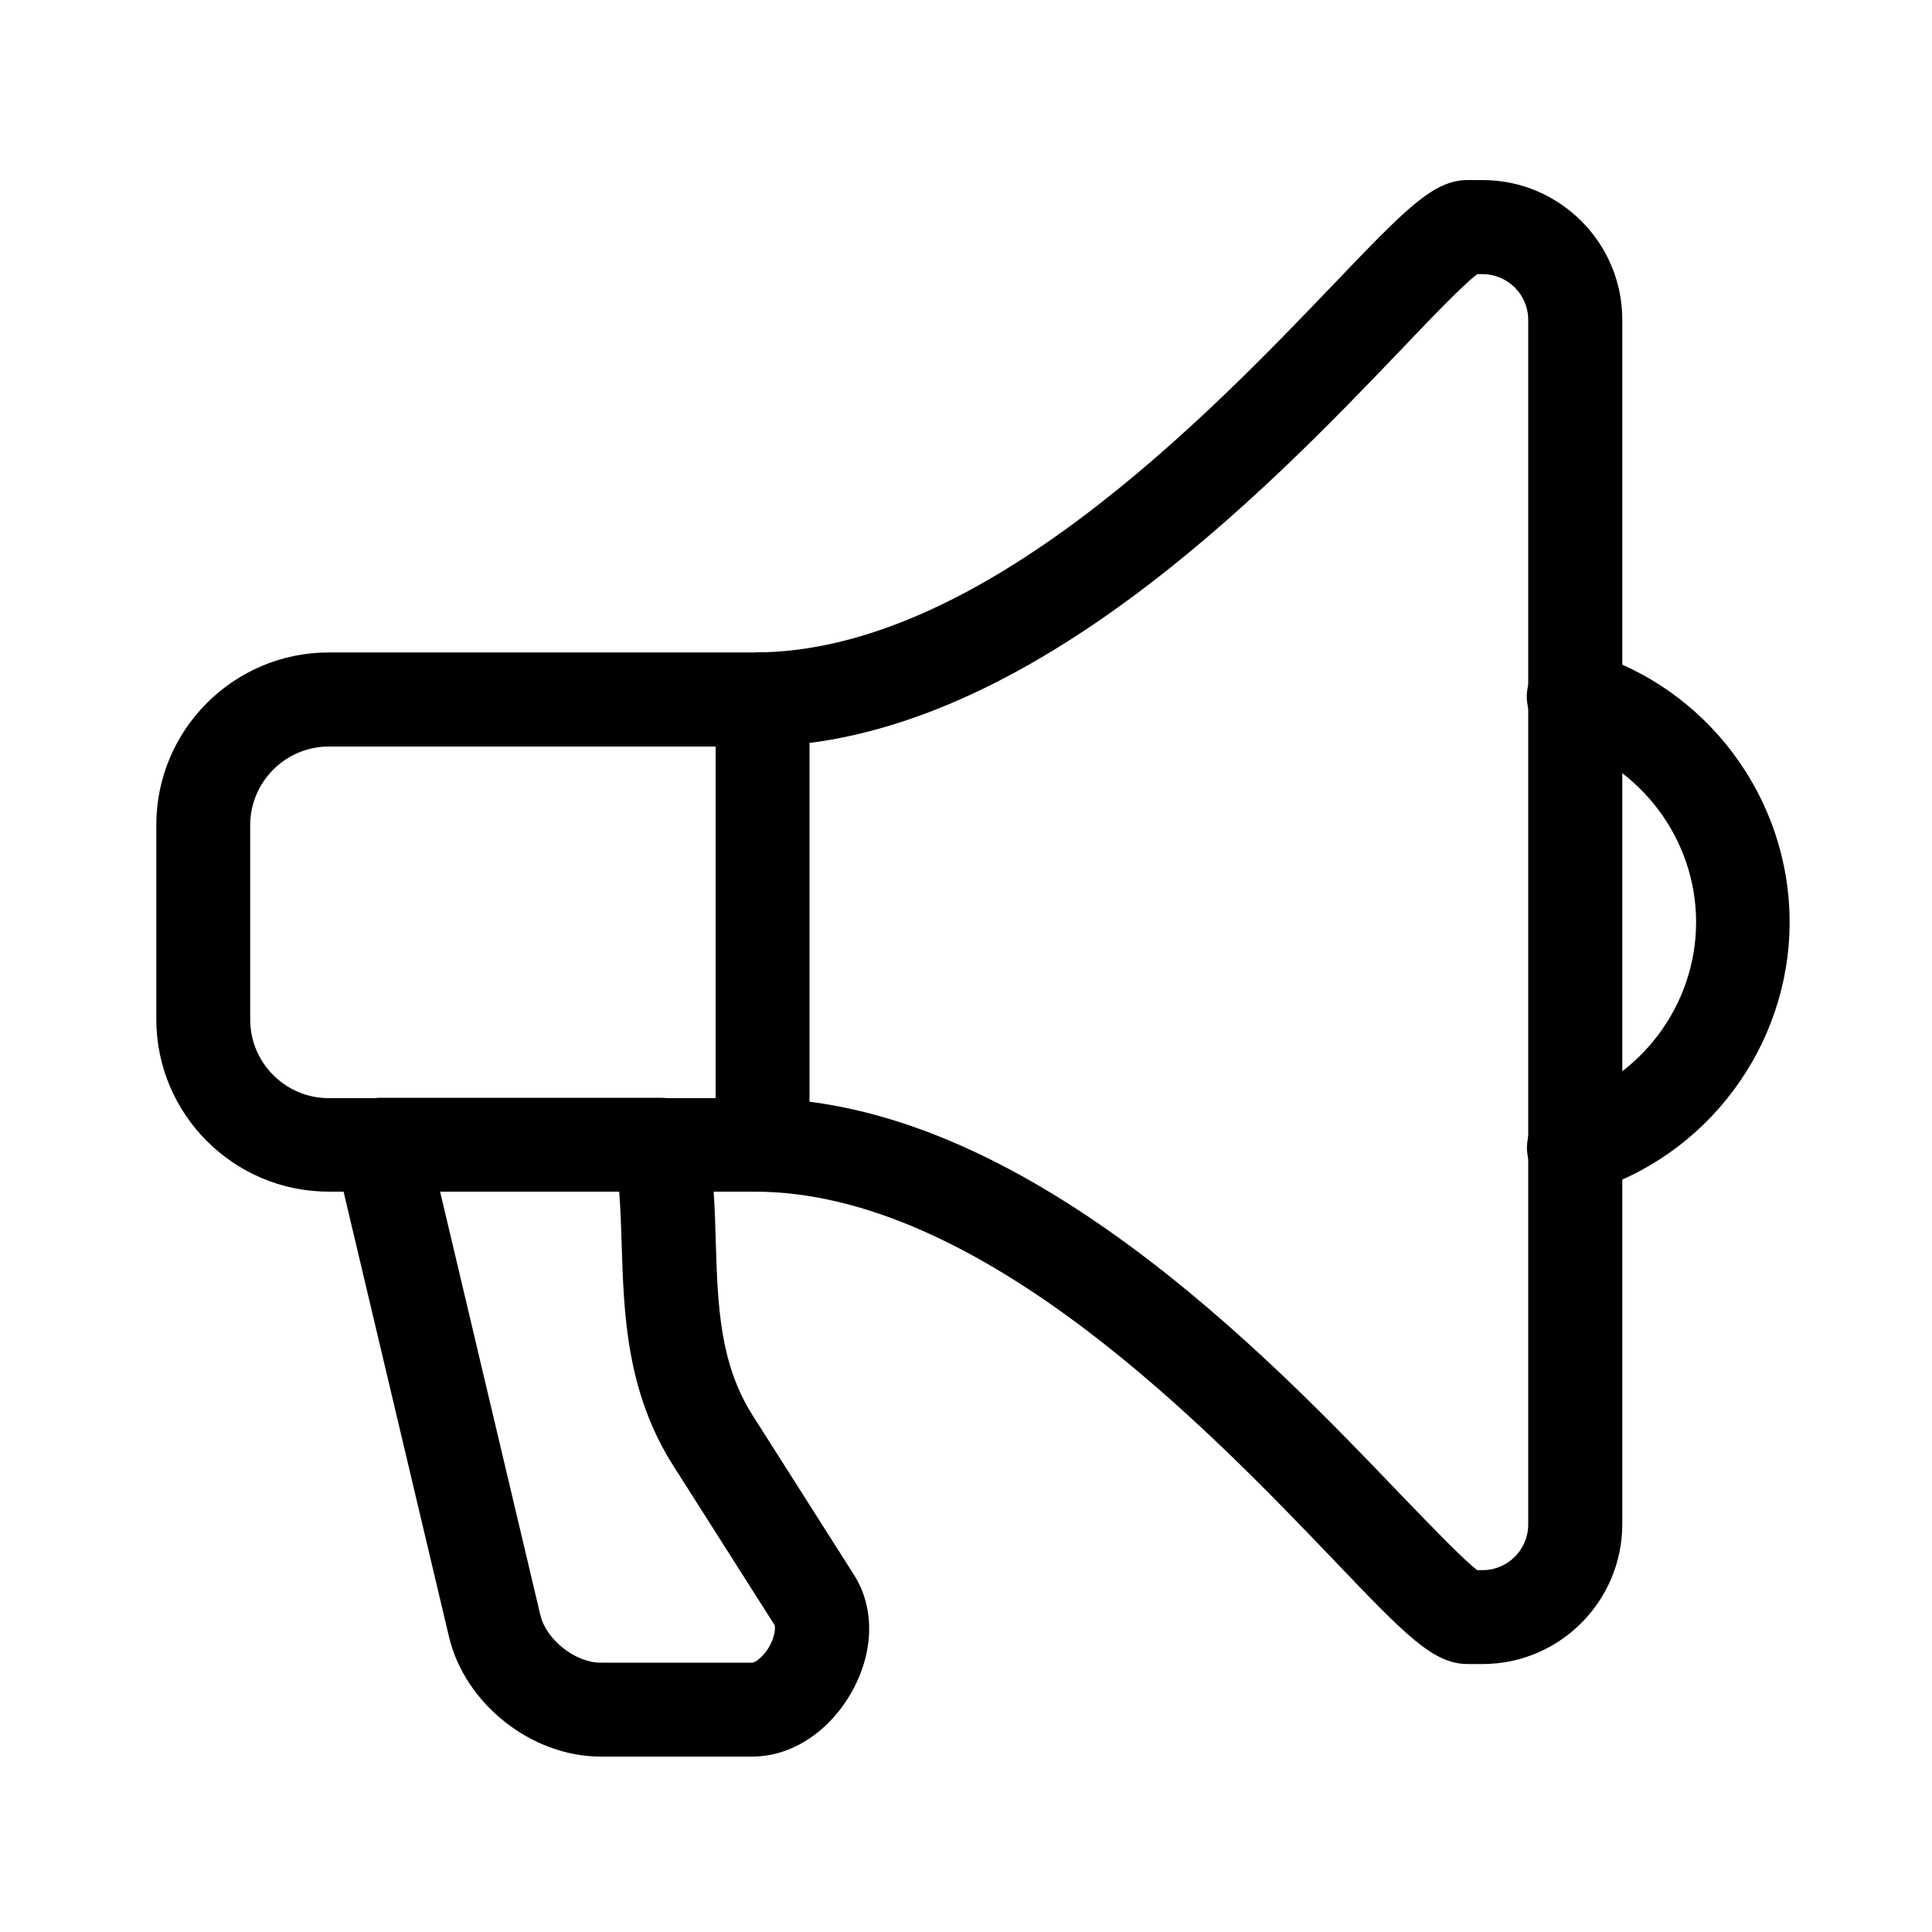 <?xml version="1.0" encoding="UTF-8"?>
<svg xmlns="http://www.w3.org/2000/svg" viewBox="0 0 1000 1000" xml:space="preserve">
<style type="text/css">
	.st0{display:none;}
	.st1{display:inline;}
</style>
<switch>
	
	<g>
		<g class="st0">
			<path class="st1" d="m646.1 894.2c-23.4 0-45-13.9-54.9-35.5l-80.7-133.6c-8.5-15.1-18.6-33.3-31.4-36.5-7.2-1.8-16.2 1-27.1 8.1-19.1 12.5-43.6 18.8-72.9 18.8-69.2 0-128.3-46-147.4-111.9-8.8 2.1-17.9 3.2-27.1 3.2-53.3 0-98.8-35.4-114.1-85.5-2.4-5.2-4.2-10.5-5.4-16-32-22.7-51.5-60.2-51.5-100.4 0-60.4 43.2-110.8 99.7-120.5-0.9-5.5-1.4-11.2-1.4-16.9 0-54.2 43.2-98.3 96.4-98.3 7.2 0 14.3 0.8 21.3 2.4 28-39.2 73.2-63.1 121.1-63.1 25.8 0 50.8 6.7 73.1 19.5 35.1-27.7 89-25.7 121.9 4.4 46.1-16.4 99.9-6.3 137.2 26.3 5.8-1.1 11.7-1.7 17.7-1.7 45.3 0 83.5 31.8 93.7 75.2 51.2 1.5 92.5 44.5 92.5 97.2v1.1c40.6 20.3 67.1 62.7 67.1 109.8 0 21.9-5.6 43-16.3 61.7 3.4 12.8 5.2 26.1 5.2 39.5 0 77.5-58 141.5-132 148.9 0.1 18.4-5.1 36.5-14.6 51.5-0.8 3.6-2.6 6.9-5.5 9.6-2.2 2-4.5 3.9-6.9 5.7-12.9 12.4-28.8 19.2-45.3 19.2-13.2 0-22.8-3.2-30.2-6.4-4.9-1.5-9.6-3.5-14.1-5.8-1.2 0.2-2.5 0.5-4.5 1.5-8.3 4.2-13.5 12.8-13.5 22.5 0 4.6 1.2 7.7 3.8 13.6 3.2 7.5 7.3 16.8 7.3 30.8-0.4 33.9-27.7 61.6-61.2 61.6zm-171.4-242.6c4.5 0 8.8 0.5 13.1 1.6 28.3 6.9 43.3 33.9 54.3 53.6l81.3 134.8c5 10.5 13.5 16.1 22.8 16.1 13.4 0 24.2-11.4 24.2-25.3 0-6.5-1.8-10.6-4.3-16.4-3-7-6.8-15.7-6.8-28.1 0-20 9.3-38.2 24.8-49.6-10.8-14.7-17.2-32.9-17.2-52.6 0-10.1 8.2-18.2 18.2-18.2 10.1 0 18.2 8.2 18.2 18.2 0 18.7 9.7 35.1 24.1 44.1 3.8 1.3 7.2 2.9 10.3 4.4 1 0.5 1.9 0.9 2.8 1.3 12.8 3.4 27.8 1.2 39.3-6.5 0.3-0.3 0.6-0.6 0.8-0.9 10.1-11.3 14.9-28 13-44.5-0.2-2.1-0.3-4.2-0.4-6.3l-0.1-2.7c-0.3-2.4 0-4.9 0.7-7.2-25.8-14.8-44.2-40.7-49.9-70.4-14.9 11.8-32.5 19.5-51.4 22.3-36.9 5.3-73.7-8.4-98.3-37-6.6-7.6-5.7-19.1 1.9-25.7s19.1-5.7 25.7 1.9c16.4 19.1 40.8 28.4 65.3 24.7 17.7-2.6 33.8-11.8 45.3-25.8 4.4-5.4 11.3-7.6 17.8-6.3 3.6-2.6 8.2-3.9 13-3.3 10 1.3 17.1 10.4 15.8 20.4-4.7 36.9 20.5 70.7 56.3 75.5 15.8 2.1 31.6-1.8 44.8-10.9 1-0.7 2-1.3 3.1-1.7 26.1-20.7 42.9-53.2 42.9-89.6 0-4.2-0.2-8.3-0.7-12.5-14.6 7.9-30.9 12.1-47.6 12.1-43 0-79.9-27.5-94.7-66.1-29.9 22.2-75.8 24.4-108.5 1.6-8.3-5.8-10.3-17.1-4.5-25.4s17.2-10.3 25.4-4.5c9.5 6.7 20.7 10.2 32.3 10.2 31.8 0 57.7-26.7 57.7-59.6 0-10.1 8.2-18.2 18.2-18.2s18.2 8.2 18.2 18.2c0 14.9-3.4 29-9.3 41.7 0.8 36.4 29.7 65.7 65.2 65.7 15.9 0 31.2-6 43.1-16.8 1.3-1.2 2.7-2.1 4.2-2.9 8-13.4 12.2-28.8 12.2-44.8 0-36.5-22.5-69.1-55.9-81-8.3-2.9-13.3-11.4-11.9-20 0.5-3.2 0.8-6.5 0.8-9.8 0-33.5-26.4-60.7-58.8-60.7-3.3 0-6.6 0.3-9.8 0.8-5.2 0.9-10.4-0.5-14.5-3.8s-6.5-8.1-6.8-13.4c-1.5-33-27.8-58.9-59.8-58.9-5.9 0-11.8 0.9-17.5 2.7-6.5 2.1-13.7 0.3-18.5-4.6-30.3-30.7-77.6-39.1-115.8-21.1-7.5 3.6-16.6 1.5-21.9-4.9-21.8-26.6-64.6-27.7-87.7-2.4-6.2 6.8-16.6 7.9-24.1 2.5-19-13.6-41.3-20.7-64.5-20.7-39.8 0-77.2 21.9-97.5 57.3-4.5 7.9-14.3 11.3-22.8 7.8-7-2.9-14.5-4.4-22.1-4.4-33 0-59.9 27.7-59.9 61.9 0 9.1 1.9 17.9 5.6 26.1 2.6 5.8 2 12.5-1.5 17.7-3.6 5.3-9.7 8.2-15.9 8l-3.3-0.1c-45.8 0-83.1 38.4-83.1 85.7 0 19.9 6.7 38.7 18.4 53.7 5.5-14.6 15.2-27.7 28.8-37.2 8.2-5.8 19.6-3.8 25.4 4.5 5.8 8.2 3.7 19.6-4.5 25.4-11.8 8.2-18.2 21.5-18.5 35.1 1.3 2.2 2.2 4.7 2.4 7.4 0.5 4.9 1.4 9.8 2.7 14.4 0.7 1.3 1.5 2.6 2.3 3.9 2.2 3.2 3.1 6.9 3 10.5 11.3 23.7 32.8 40.9 58.4 46.1 1.2-0.1 2.4-0.1 3.7 0.1 18.1 2.3 36.1-2.7 50.7-14 15.2-11.8 24.9-29.1 27.3-48.6 2.1-17.6-2.1-35.4-11.8-49.9-1.3-1.9-2.2-4-2.6-6.1-3.9-2.7-7.6-5.8-11.2-9.1-7.4-6.9-7.8-18.4-0.9-25.8s18.4-7.8 25.8-0.9c12.8 12 29.6 17.9 46.7 17.3 17.3-0.8 33.4-8.6 45.1-21.8 10.8-12.2 16.9-28.1 17.1-44.6 0.1-10 8.3-18 18.2-18h0.2c10.1 0.1 18.1 8.4 18 18.4-0.3 25.3-9.6 49.6-26.3 68.3-18.3 20.7-43.4 32.7-70.6 34-4.9 0.2-9.8 0.1-14.6-0.4 3.8 13.8 4.9 28.3 3.2 42.8-3.6 29.2-18.1 55.1-41.1 73-0.2 0.2-0.5 0.4-0.7 0.5 11.6 55.4 58.8 95 114.7 95 22.1 0 39.9-4.3 52.9-12.8 14.6-9.6 28.9-14.5 42.4-14.5zm-21.7-112.4c-5.3 0-10.6-0.4-15.9-1.3-9.9-1.6-16.7-11-15.1-20.9s11.1-16.6 20.9-15.1c16.2 2.6 32.6-1.3 46.1-11.1 14.1-10.2 23.3-25.5 26-43 2.5-15.8-0.8-32-9.2-45.5-5.3-8.6-2.7-19.8 5.8-25.1 5.8-3.6 12.9-3.5 18.5-0.4 21.4-7.8 33.1-31.9 26.1-54.4-3.2-10.2-9.8-18.7-18.6-24.2-8.6-5.2-11.3-16.5-6-25.1s16.5-11.3 25.1-6c6.7 4.1 12.7 9.1 17.9 15 12.6-16.7 31.6-28.4 53.7-30.9 19.1-2.1 38.4 3 54.1 14.4 8.1 5.9 9.9 17.3 4 25.5-5.9 8.1-17.4 9.9-25.5 4-8.3-6-18.5-8.8-28.6-7.6-23.1 2.6-39.8 24.1-37.3 48 0.2 2.3 0 4.6-0.5 6.7-2.3 28.6-19.7 54.6-46.3 66.7 4.2 14.4 5.2 29.6 2.8 44.6-4.2 27.2-18.6 51-40.6 66.9-16.9 12.4-36.9 18.8-57.4 18.8z"></path>
		</g>
		<g class="st0">
			<g class="st1">
				<path d="m504 542.9c-66.3-3.2-130-60.4-157.6-138.4-20.7 0.8-39.7-13.9-43-35l-10.9-70.3c-1.7-10.9 1-21.8 7.5-30.8 4.2-5.7 9.6-10.2 15.9-13.1-1.2-7.1-1.8-14.3-1.8-21.5v-25.9c0-73.6 59.9-133.4 133.4-133.4h0.3c6.3-10.2 19.8-20.7 50.7-19.8 22 0.3 48.8 6 75.5 16.1 11.4 4.3 22.3 9.3 32.4 14.7 48.4 20.2 80.7 68.5 80.7 122.4v25.9c0 7.2-0.6 14.5-1.8 21.6 16.2 7.6 26.3 25.3 23.4 43.9l-10.9 70.3c-3 19.4-19.2 33.6-38 35-27.6 77.9-91.3 135.2-155.8 138.3zm-145-176.8c8 0 15.3 5.3 17.5 13.2 20 70 74.7 124.7 127.5 127.2 50.7-2.6 105.4-56.9 125.4-126.4 2.5-8.8 11.3-14.4 20.4-13l6.4 1c2.7 0.5 5.2-1.5 5.6-4.2l10.9-70.3c0.4-2.7-1.5-5.3-4.2-5.7l-7.9-1.2c-5.3-0.8-9.9-3.9-12.7-8.4s-3.5-10.1-1.9-15.1c3-9.5 4.6-19.4 4.6-29.4v-25.9c0-39.2-23.5-74.3-59.9-89.5-10.3-5.4-19.8-9.7-29.7-13.5-47-17.8-77.9-14.8-82.8-10.5 0.3 5-0.8 8.5-4.3 12.2-3.4 3.7-7.7 4.3-12.7 4.3h-13.7c-53.4 0-96.9 43.5-96.9 96.9v25.9c0 10 1.5 19.9 4.6 29.4 1.6 5.1 0.9 10.6-1.9 15.1s-7.5 7.6-12.7 8.4l-7.9 1.2c-2.6 0.4-4.5 3-4.1 5.7l10.9 70.3c0.4 2.7 3 4.5 5.7 4.1l11.1-1.7c0.8 0 1.8-0.1 2.7-0.1z"></path>
				<path d="m774.4 878.2h-124.5c-10.1 0-18.2-8.2-18.2-18.2s8.2-18.2 18.2-18.2h124.5c10.1 0 18.2 8.2 18.2 18.2s-8.1 18.2-18.2 18.2z"></path>
				<path d="m570.1 947.8h-0.2c-8.7-0.1-16.1-6.3-17.7-14.9l-43.3-229.8c-0.6-3.3-0.3-6.8 0.9-10l28.1-72.5h-68.6l28.1 72.5c1.2 3.2 1.6 6.7 0.9 10.1l-44.6 229.8c-1.7 8.5-9.1 14.7-17.7 14.8h-0.2c-8.6 0-16-6-17.8-14.4l-69.3-325.1c-54.6 25.8-154.8 47.4-187.7 54-24.9 5-66.9 23.1-66.9 58.9v19.8l20.6 186c1.1 10-6.1 19-16.1 20.1s-19-6.1-20.1-16.1l-20.7-188-0.1-21.7c0-51.9 48.3-85 96.2-94.7 56.9-11.5 162-37.1 194.9-59.9 2.3-1.6 4.9-2.6 7.7-3.1 9.5-1.3 21 4.5 23 13.9l55.5 260.6 26.5-136.6-35.9-92.4c-2.2-5.6-1.4-11.9 2-16.9s9-7.9 15-7.9h121.9c6 0 11.6 3 15 7.9 3.4 5 4.1 11.3 2 16.9l-35.9 92.5 25.7 136.2 56.4-260.3c2-9.4 10.9-15.5 20.5-14.2l2.5 0.4c2.8 0.4 5.4 1.5 7.7 3.1 32.9 22.8 138 48.4 194.9 59.9 47.9 9.7 96.2 42.7 96.2 94.7v19.6l-20.8 190c-1.1 10-9.9 17.3-20.1 16.1-10-1.1-17.2-10.1-16.1-20.1l20.7-188-0.1-17.8c0-35.8-42.1-53.9-66.9-58.9-32.9-6.7-133.2-28.3-187.8-54.1l-70.4 325.3c-1.9 8.4-9.3 14.3-17.9 14.3z"></path>
			</g>
		</g>
				<path d="m767.4 861.3h-7.7c-17.8 0-32-14.7-69.7-54.2-63.7-66.5-182.2-190.3-299.4-190.3h-220.4c-49.2 0-89.3-40-89.3-89.3v-100.5c0-49.2 40-89.3 89.3-89.3h220.4c117.2 0 235.7-123.8 299.4-190.3 37.7-39.4 51.9-54.2 69.7-54.2h7.7c39.8 0 72.3 32.4 72.3 72.3v623.5c-0.1 39.9-32.5 72.3-72.3 72.3zm-2.8-48.6h2.8c13 0 23.6-10.6 23.6-23.6v-623.6c0-13-10.6-23.6-23.6-23.6h-2.8c-7.6 5.8-24.5 23.4-39.5 39.2-68.7 71.7-196.6 205.3-334.5 205.3h-220.4c-22.4 0-40.7 18.3-40.7 40.7v100.6c0 22.4 18.2 40.7 40.7 40.7h220.4c137.9 0 265.8 133.5 334.5 205.3 15 15.5 31.8 33.1 39.5 39z"></path>
				<path d="m814.6 618.2c-10.6 0-20.3-6.9-23.3-17.5-3.7-12.9 3.7-26.4 16.6-30.1 41.2-12 70-50.3 70-93.3s-28.9-81.3-70.1-93.3c-12.9-3.8-20.3-17.2-16.6-30.1s17.2-20.4 30.1-16.6c61.9 18 105 75.5 105 140s-43.2 122-105 140c-2.2 0.6-4.5 0.9-6.7 0.9z"></path>
				<path d="m394.7 616.8c-13.4 0-24.3-10.9-24.3-24.3v-230.5c0-13.4 10.9-24.3 24.3-24.3s24.3 10.9 24.3 24.3v230.5c0 13.5-10.8 24.3-24.3 24.3z"></path>
				<path d="m389.5 909.2h-78.7c-35.7 0-70.2-27.3-78.4-62l-59-249.1c-1.7-7.2 0-14.9 4.6-20.7s11.6-9.2 19.1-9.2h145.1c11.8 0 21.9 8.5 23.9 20.1 3.3 18.7 3.9 37.1 4.4 54.9 1 32.1 1.9 62.3 19 89.3l52.5 82.6c10.8 17 10.5 39.5-0.9 60.2-11.6 20.9-31.3 33.9-51.6 33.9zm-161.7-292.4l51.9 219.2c3 12.7 18.1 24.6 31.1 24.6h78.7c1.4-0.1 6.3-3.3 9.5-9.9 2.6-5.4 2.2-9.1 1.9-9.6l-52.5-82.6c-24.2-38.2-25.5-78.4-26.6-113.8-0.3-9.6-0.6-18.9-1.3-27.9h-92.7z"></path>
		<g class="st0">
			<path class="st1" d="m400.5 857.1c-2.3 0-4.5-0.3-6.8-1-9.5-2.8-16.4-11-17.4-20.9l-29.2-287.2-1.1-43.4c-1-1.3-1.8-2.8-2.5-4.3l-35.5-21.8-235.8-170c-8-5.8-11.7-15.9-9.4-25.5s10.3-16.9 20.2-18.3l834.4-119.1c9.9-1.5 19.5 3.3 24.5 11.9s4.2 19.4-1.9 27.2l-520.4 663.1c-4.6 6-11.7 9.3-19.1 9.3zm-6-355.4l1.1 43.2 23 225.5 405.5-516.7-429.6 248zm-244.9-197.3l185.3 133.7 35.3 21.5 429.5-248-650.1 92.8z"></path>
		</g>
		<g class="st0">
			<g class="st1">
				<path d="m869.8 889.5h-732.3c-37.7 0-68.5-30.7-68.5-68.5v-583.7c0-37.8 30.7-68.5 68.5-68.5h94.3v-37.6c0-10.1 8.2-18.2 18.2-18.2 10.1 0 18.2 8.2 18.2 18.2v37.6h132.6v-37.6c0-10.1 8.2-18.2 18.2-18.2 10.1 0 18.2 8.2 18.2 18.2v37.6h132.6v-37.6c0-10.1 8.2-18.2 18.2-18.2 10.1 0 18.2 8.2 18.2 18.2v37.6h132.8v-37.6c0-10.1 8.2-18.2 18.2-18.2 10.1 0 18.2 8.2 18.2 18.2v37.6h94.3c37.8 0 68.5 30.7 68.5 68.5v583.7c0.1 37.8-30.7 68.5-68.4 68.5zm-732.3-684.2c-17.7 0-32 14.4-32 32v583.7c0 17.7 14.4 32 32 32h732.2c17.7 0 32-14.4 32-32v-583.7c0-17.7-14.4-32-32-32h-94.3v42.5c0 10.1-8.2 18.2-18.2 18.2-10.1 0-18.2-8.2-18.2-18.2v-42.5h-132.6v42.5c0 10.1-8.2 18.2-18.2 18.2-10.1 0-18.2-8.2-18.2-18.2v-42.5h-132.6v42.5c0 10.1-8.2 18.2-18.2 18.2-10.1 0-18.2-8.2-18.2-18.2v-42.5h-132.7v42.5c0 10.1-8.2 18.2-18.2 18.2-10.1 0-18.2-8.2-18.2-18.2v-42.5h-94.4zm366.5 570.3c-10.1 0-18.2-8.2-18.2-18.2v-29.8c0-10.1 8.2-18.2 18.2-18.2s18.2 8.2 18.2 18.2v29.8c0.1 10.1-8.1 18.2-18.2 18.2zm-133.7 0c-10.1 0-18.2-8.2-18.2-18.2v-29.8c0-10.1 8.2-18.2 18.2-18.2s18.2 8.2 18.2 18.2v29.8c0.1 10.1-8.1 18.2-18.2 18.2zm-133.6 0c-10.1 0-18.2-8.2-18.2-18.2v-29.8c0-10.1 8.2-18.2 18.2-18.2s18.2 8.2 18.2 18.2v29.8c0 10.1-8.1 18.2-18.2 18.2zm428.3-108.6h-58.2c-23.4 0-42.5-19.1-42.5-42.5v-57.9c0-23.4 19.1-42.5 42.5-42.5h58.2c23.4 0 42.5 19.1 42.5 42.5v57.9c0.1 23.4-19 42.5-42.5 42.5zm-58.1-106.5c-3.3 0-6 2.8-6 6.1v57.9c0 3.3 2.8 6 6 6h58.1c3.3 0 6-2.8 6-6v-57.9c0-3.3-2.8-6.1-6-6.1h-58.1zm163.7 67.4c-10.1 0-18.2-8.2-18.2-18.2v-29.8c0-10.1 8.2-18.2 18.2-18.2s18.2 8.2 18.2 18.2v29.8c0 10-8.2 18.2-18.2 18.2zm-267.3 0c-10.1 0-18.2-8.2-18.2-18.2v-29.8c0-10.1 8.2-18.2 18.2-18.2s18.2 8.2 18.2 18.2v29.8c0 10-8.2 18.2-18.2 18.2zm-133.7 0c-10.1 0-18.2-8.2-18.2-18.2v-29.8c0-10.1 8.2-18.2 18.2-18.2 10.1 0 18.2 8.2 18.2 18.2v29.8c0 10-8.1 18.2-18.2 18.2zm-132.9 0c-10.1 0-18.2-8.2-18.2-18.2v-29.8c0-10.1 8.2-18.2 18.2-18.2s18.2 8.2 18.2 18.2v29.8c0 10-8.1 18.2-18.2 18.2zm401-148.1c-10.1 0-18.2-8.2-18.2-18.2v-29.3c0-10.1 8.2-18.2 18.2-18.2 10.1 0 18.2 8.2 18.2 18.2v29.3c0 10.1-8.2 18.2-18.2 18.2zm-133.7 0c-10.1 0-18.2-8.2-18.2-18.2v-29.3c0-10.1 8.2-18.2 18.2-18.2s18.2 8.2 18.2 18.2v29.3c0.1 10.1-8.1 18.2-18.2 18.2zm-133.7 0c-10.1 0-18.2-8.2-18.2-18.2v-29.3c0-10.1 8.2-18.2 18.2-18.2s18.2 8.2 18.2 18.2v29.3c0.1 10.1-8.1 18.2-18.2 18.2zm-133.6 0c-10.1 0-18.2-8.2-18.2-18.2v-29.3c0-10.1 8.2-18.2 18.2-18.2s18.2 8.2 18.2 18.2v29.3c0 10.1-8.1 18.2-18.2 18.2zm533.9-0.4c-10.1 0-18.2-8.2-18.2-18.2v-29.3c0-10.1 8.2-18.2 18.2-18.2s18.2 8.2 18.2 18.2v29.3c0 10-8.1 18.2-18.2 18.2z"></path>
				<rect x="87.3" y="300.6" width="832.7" height="36.5"></rect>
			</g>
		</g>
		<g class="st0">
			<g class="st1">
				<path d="m952.3 897.9c-10.1 0-18.2-8.2-18.2-18.2v-701c0-20.8-17.4-37.7-38.9-37.7h-783.2c-21.4 0-38.8 16.9-38.8 37.7v700.9c0 10.1-8.2 18.2-18.2 18.2s-18.2-8.2-18.2-18.2v-700.9c0-40.9 33.8-74.1 75.3-74.1h783.2c41.5 0 75.3 33.3 75.3 74.1v700.9c0 10.1-8.2 18.3-18.3 18.3z"></path>
				<path d="m129.2 897.9h-1.6c-10-0.9-17.5-9.7-16.6-19.7 7-82-19.4-165.7-42.7-239.5-1.2-3.9-1.1-8.2 0.4-12 81.1-212.1 85.3-331.6 89-437.1 0.7-19.7 1.4-39 2.5-58.5 0.6-10.1 9.4-18.1 19.2-17.2 10.1 0.6 17.7 9.2 17.2 19.2-1.1 19.2-1.8 38.3-2.4 57.7-3.7 107.3-8 228.8-89.1 442.8 23.8 75.5 49.7 160.6 42.3 247.5-0.8 9.6-8.8 16.8-18.2 16.8z"></path>
				<path d="m208.7 897.9c-0.9 0-1.8 0-2.7-0.2-10-1.5-16.8-10.8-15.3-20.7 10.1-67.4-29.6-137.4-67.9-205-5.7-10-11.4-20-16.9-30-3.3-6-3-13.3 0.8-18.9 152.8-228.3 163.5-346.3 173.8-460.4 1-10.8 2-21.5 3-32.3 1-10 10-17 20-16.3 10 1 17.3 10 16.3 20-1.1 10.7-2 21.3-3 32-10.6 117-21.5 237.9-173.6 467.9 3.7 6.7 7.5 13.3 11.3 20 41.4 73 84.2 148.6 72.3 228.4-1.4 9-9.2 15.5-18.1 15.5z"></path>
				<path d="m201 897.9h-146c-10.1 0-18.2-8.2-18.2-18.2 0-10.1 8.2-18.2 18.2-18.2h146c10.1 0 18.2 8.2 18.2 18.2s-8.2 18.2-18.2 18.2z"></path>
				<path d="m786.6 826.7h-566c-10.1 0-18.2-8.2-18.2-18.2s8.2-18.2 18.2-18.2h566c10.1 0 18.2 8.2 18.2 18.2s-8.1 18.2-18.2 18.2z"></path>
				<path d="m503.6 240.3c-75.2 0-143.3-24.9-214.4-78.5-8.1-6.1-9.7-17.5-3.6-25.5 6.1-8.1 17.5-9.7 25.5-3.6 64.5 48.5 125.6 71.2 192.5 71.2 62.8 0 124.1-22.7 192.9-71.5 8.2-5.8 19.6-3.9 25.4 4.4 5.8 8.2 3.9 19.6-4.3 25.4-75.3 53.3-143.3 78.1-214 78.1z"></path>
				<path d="m503.6 337.3c-73.1 0-143.3-28-221-88.1-8-6.2-9.4-17.6-3.3-25.6s17.6-9.4 25.6-3.3c71 54.9 134.1 80.5 198.7 80.5 68.8 0 131.8-25.5 198.2-80.1 7.8-6.4 19.3-5.3 25.7 2.5s5.3 19.3-2.5 25.7c-73.3 60.3-143.7 88.4-221.4 88.4z"></path>
				<path d="m878 897.9c-9.4 0-17.3-7.2-18.1-16.7-7.4-86.9 18.5-172 42.3-247.5-81.1-214.1-85.3-335.6-89.1-442.9-0.7-19.4-1.3-38.5-2.4-57.7-0.6-10 7.1-18.7 17.2-19.2 10-1 18.7 7.1 19.2 17.2 1.1 19.5 1.8 38.8 2.5 58.5 3.7 105.4 7.9 225 89 437.1 1.5 3.8 1.6 8.1 0.4 12-23.3 73.8-49.7 157.5-42.7 239.5 0.9 10-6.6 18.9-16.6 19.7h-1.7z"></path>
				<path d="m798.5 897.9c-8.9 0-16.7-6.5-18-15.5-11.9-79.8 30.9-155.3 72.2-228.3 3.8-6.7 7.6-13.4 11.3-20.1-152-230-162.9-351-173.5-468.1-1-10.7-1.9-21.3-3-32-1-10 6.3-19 16.3-20 10.2-0.8 19 6.3 20 16.3 1.1 10.8 2.1 21.6 3 32.3 10.3 114.1 21 232.1 173.8 460.4 3.8 5.7 4.1 13 0.8 18.9-5.5 10-11.2 20-16.9 30.1-38.3 67.6-78 137.6-67.9 204.9 1.5 10-5.4 19.2-15.3 20.7-0.9 0.4-1.8 0.4-2.8 0.4z"></path>
				<path d="m952.3 897.9h-146c-10.1 0-18.2-8.2-18.2-18.2 0-10.1 8.2-18.2 18.2-18.2h146c10.1 0 18.2 8.2 18.2 18.2s-8.1 18.2-18.2 18.2z"></path>
			</g>
		</g>
	</g>
</switch>
</svg>
